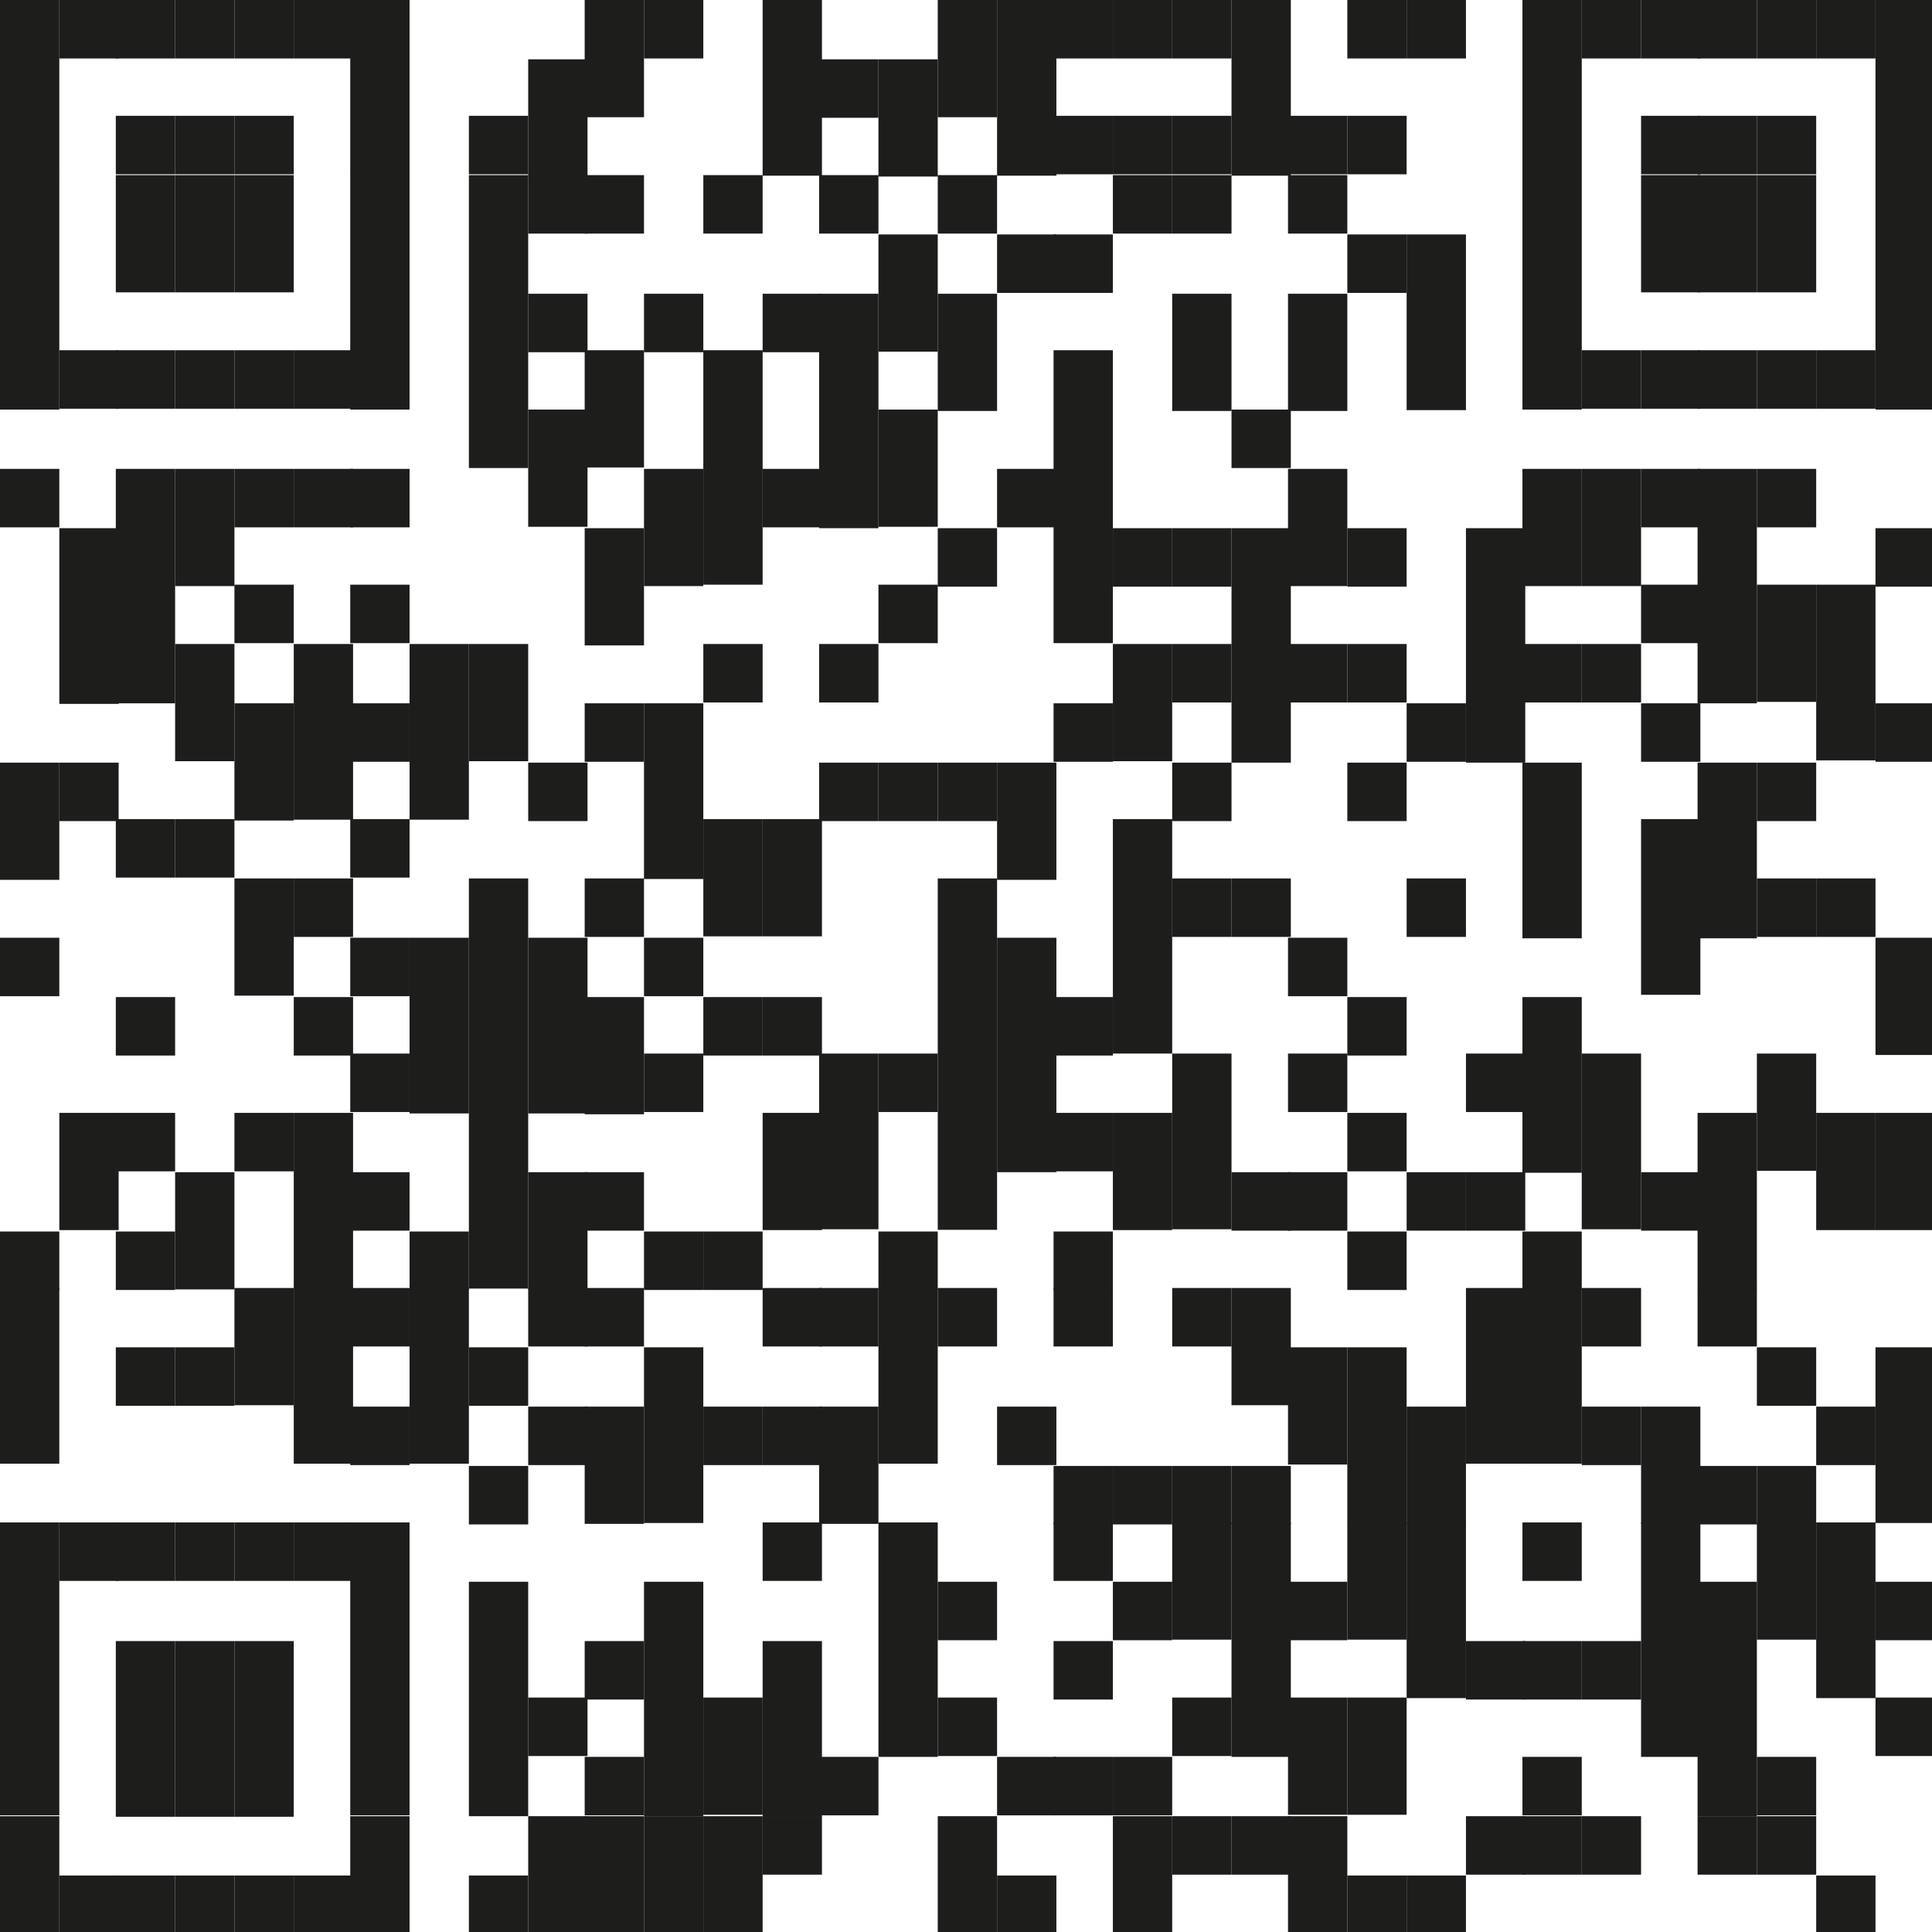 <svg id="Laag_1" data-name="Laag 1" xmlns="http://www.w3.org/2000/svg" viewBox="0 0 68.4 68.4">
  <defs>
    <style>
      .cls-1 {
        fill: #1d1d1b;
      }
    </style>
  </defs>
  <g>
    <rect class="cls-1" width="2.1" height="6.22"/>
    <rect class="cls-1" y="6.2" width="2.1" height="8.3"/>
    <rect class="cls-1" y="16.6" width="2.1" height="2.07"/>
    <rect class="cls-1" y="27" width="2.1" height="4.15"/>
    <rect class="cls-1" y="33.2" width="2.1" height="2.07"/>
    <rect class="cls-1" y="43.6" width="2.1" height="2.07"/>
    <rect class="cls-1" y="45.6" width="2.1" height="6.22"/>
    <rect class="cls-1" y="53.9" width="2.1" height="10.37"/>
    <rect class="cls-1" y="64.3" width="2.1" height="4.15"/>
    <rect class="cls-1" x="2.1" width="2.1" height="2.07"/>
    <rect class="cls-1" x="2.1" y="12.4" width="2.1" height="2.07"/>
    <rect class="cls-1" x="2.1" y="18.7" width="2.1" height="6.22"/>
    <rect class="cls-1" x="2.1" y="27" width="2.1" height="2.07"/>
    <rect class="cls-1" x="2.1" y="39.4" width="2.1" height="4.15"/>
    <rect class="cls-1" x="2.1" y="53.9" width="2.1" height="2.07"/>
    <rect class="cls-1" x="2.1" y="66.4" width="2.1" height="2.07"/>
    <rect class="cls-1" x="4.1" width="2.1" height="2.07"/>
    <rect class="cls-1" x="4.1" y="4.1" width="2.1" height="2.07"/>
    <rect class="cls-1" x="4.1" y="6.2" width="2.1" height="4.15"/>
    <rect class="cls-1" x="4.1" y="12.4" width="2.1" height="2.07"/>
    <rect class="cls-1" x="4.1" y="16.6" width="2.1" height="8.3"/>
    <rect class="cls-1" x="4.1" y="29" width="2.1" height="2.07"/>
    <rect class="cls-1" x="4.1" y="35.3" width="2.1" height="2.07"/>
    <rect class="cls-1" x="4.1" y="39.4" width="2.1" height="2.07"/>
    <rect class="cls-1" x="4.1" y="43.6" width="2.1" height="2.07"/>
    <rect class="cls-1" x="4.1" y="47.7" width="2.1" height="2.07"/>
    <rect class="cls-1" x="4.1" y="53.9" width="2.1" height="2.07"/>
    <rect class="cls-1" x="4.1" y="58.1" width="2.1" height="6.22"/>
    <rect class="cls-1" x="4.1" y="66.4" width="2.1" height="2.07"/>
    <rect class="cls-1" x="6.2" width="2.1" height="2.07"/>
    <rect class="cls-1" x="6.2" y="4.1" width="2.1" height="2.07"/>
    <rect class="cls-1" x="6.2" y="6.2" width="2.1" height="4.15"/>
    <rect class="cls-1" x="6.2" y="12.4" width="2.1" height="2.07"/>
    <rect class="cls-1" x="6.2" y="16.6" width="2.1" height="4.15"/>
    <rect class="cls-1" x="6.2" y="22.8" width="2.1" height="4.15"/>
    <rect class="cls-1" x="6.2" y="29" width="2.1" height="2.07"/>
    <rect class="cls-1" x="6.2" y="41.5" width="2.1" height="4.15"/>
    <rect class="cls-1" x="6.2" y="47.7" width="2.1" height="2.07"/>
    <rect class="cls-1" x="6.2" y="53.9" width="2.1" height="2.07"/>
    <rect class="cls-1" x="6.2" y="58.1" width="2.1" height="6.22"/>
    <rect class="cls-1" x="6.2" y="66.4" width="2.1" height="2.07"/>
    <rect class="cls-1" x="8.3" width="2.1" height="2.07"/>
    <rect class="cls-1" x="8.3" y="4.1" width="2.1" height="2.07"/>
    <rect class="cls-1" x="8.3" y="6.2" width="2.1" height="4.15"/>
    <rect class="cls-1" x="8.3" y="12.4" width="2.1" height="2.07"/>
    <rect class="cls-1" x="8.3" y="16.6" width="2.1" height="2.07"/>
    <rect class="cls-1" x="8.3" y="20.7" width="2.1" height="2.07"/>
    <rect class="cls-1" x="8.3" y="24.9" width="2.1" height="4.15"/>
    <rect class="cls-1" x="8.3" y="31.1" width="2.1" height="4.15"/>
    <rect class="cls-1" x="8.3" y="39.4" width="2.1" height="2.07"/>
    <rect class="cls-1" x="8.3" y="45.6" width="2.1" height="4.15"/>
    <rect class="cls-1" x="8.3" y="53.9" width="2.1" height="2.07"/>
    <rect class="cls-1" x="8.3" y="58.1" width="2.1" height="6.22"/>
    <rect class="cls-1" x="8.3" y="66.4" width="2.1" height="2.07"/>
    <rect class="cls-1" x="10.4" width="2.1" height="2.07"/>
    <rect class="cls-1" x="10.4" y="12.4" width="2.1" height="2.07"/>
    <rect class="cls-1" x="10.4" y="16.6" width="2.1" height="2.07"/>
    <rect class="cls-1" x="10.4" y="22.8" width="2.1" height="6.22"/>
    <rect class="cls-1" x="10.4" y="31.1" width="2.1" height="2.07"/>
    <rect class="cls-1" x="10.4" y="35.3" width="2.1" height="2.07"/>
    <rect class="cls-1" x="10.4" y="39.4" width="2.1" height="6.22"/>
    <rect class="cls-1" x="10.4" y="45.6" width="2.1" height="6.22"/>
    <rect class="cls-1" x="10.4" y="53.9" width="2.1" height="2.07"/>
    <rect class="cls-1" x="10.4" y="66.4" width="2.1" height="2.07"/>
    <rect class="cls-1" x="12.4" width="2.1" height="6.22"/>
    <rect class="cls-1" x="12.4" y="6.2" width="2.1" height="8.3"/>
    <rect class="cls-1" x="12.4" y="16.6" width="2.1" height="2.07"/>
    <rect class="cls-1" x="12.4" y="20.7" width="2.1" height="2.07"/>
    <rect class="cls-1" x="12.4" y="24.9" width="2.1" height="2.07"/>
    <rect class="cls-1" x="12.4" y="29" width="2.1" height="2.07"/>
    <rect class="cls-1" x="12.4" y="33.2" width="2.1" height="2.07"/>
    <rect class="cls-1" x="12.4" y="37.3" width="2.1" height="2.07"/>
    <rect class="cls-1" x="12.4" y="41.5" width="2.1" height="2.07"/>
    <rect class="cls-1" x="12.4" y="45.6" width="2.1" height="2.07"/>
    <rect class="cls-1" x="12.4" y="49.8" width="2.1" height="2.07"/>
    <rect class="cls-1" x="12.4" y="53.9" width="2.1" height="10.37"/>
    <rect class="cls-1" x="12.4" y="64.3" width="2.1" height="4.15"/>
    <rect class="cls-1" x="14.5" y="22.8" width="2.1" height="6.22"/>
    <rect class="cls-1" x="14.5" y="33.2" width="2.1" height="6.22"/>
    <rect class="cls-1" x="14.5" y="43.6" width="2.1" height="2.07"/>
    <rect class="cls-1" x="14.5" y="45.6" width="2.1" height="6.22"/>
    <rect class="cls-1" x="16.6" y="4.1" width="2.1" height="2.07"/>
    <rect class="cls-1" x="16.6" y="6.2" width="2.1" height="10.37"/>
    <rect class="cls-1" x="16.6" y="22.8" width="2.1" height="4.15"/>
    <rect class="cls-1" x="16.6" y="31.1" width="2.1" height="14.52"/>
    <rect class="cls-1" x="16.6" y="47.7" width="2.1" height="2.07"/>
    <rect class="cls-1" x="16.6" y="51.9" width="2.1" height="2.07"/>
    <rect class="cls-1" x="16.6" y="56" width="2.1" height="8.3"/>
    <rect class="cls-1" x="16.6" y="66.4" width="2.1" height="2.07"/>
    <rect class="cls-1" x="18.7" y="2.1" width="2.1" height="4.15"/>
    <rect class="cls-1" x="18.7" y="6.2" width="2.1" height="2.07"/>
    <rect class="cls-1" x="18.7" y="10.4" width="2.1" height="2.07"/>
    <rect class="cls-1" x="18.7" y="14.5" width="2.1" height="4.15"/>
    <rect class="cls-1" x="18.7" y="27" width="2.1" height="2.07"/>
    <rect class="cls-1" x="18.7" y="33.2" width="2.1" height="6.22"/>
    <rect class="cls-1" x="18.7" y="41.5" width="2.1" height="4.15"/>
    <rect class="cls-1" x="18.7" y="45.6" width="2.1" height="2.07"/>
    <rect class="cls-1" x="18.7" y="49.8" width="2.1" height="2.07"/>
    <rect class="cls-1" x="18.7" y="60.1" width="2.1" height="2.07"/>
    <rect class="cls-1" x="18.7" y="64.3" width="2.1" height="4.15"/>
    <rect class="cls-1" x="20.7" width="2.1" height="4.15"/>
    <rect class="cls-1" x="20.7" y="6.2" width="2.1" height="2.07"/>
    <rect class="cls-1" x="20.7" y="12.4" width="2.1" height="4.15"/>
    <rect class="cls-1" x="20.7" y="18.7" width="2.1" height="4.15"/>
    <rect class="cls-1" x="20.7" y="24.9" width="2.1" height="2.07"/>
    <rect class="cls-1" x="20.7" y="31.1" width="2.1" height="2.07"/>
    <rect class="cls-1" x="20.7" y="35.3" width="2.1" height="4.15"/>
    <rect class="cls-1" x="20.7" y="41.5" width="2.1" height="2.07"/>
    <rect class="cls-1" x="20.7" y="45.6" width="2.1" height="2.07"/>
    <rect class="cls-1" x="20.7" y="49.8" width="2.1" height="4.15"/>
    <rect class="cls-1" x="20.7" y="58.1" width="2.1" height="2.07"/>
    <rect class="cls-1" x="20.7" y="62.2" width="2.1" height="2.07"/>
    <rect class="cls-1" x="20.7" y="64.3" width="2.1" height="4.15"/>
    <rect class="cls-1" x="22.8" width="2.1" height="2.07"/>
    <rect class="cls-1" x="22.8" y="10.4" width="2.1" height="2.07"/>
    <rect class="cls-1" x="22.8" y="16.6" width="2.1" height="4.15"/>
    <rect class="cls-1" x="22.8" y="24.9" width="2.1" height="6.22"/>
    <rect class="cls-1" x="22.8" y="33.2" width="2.1" height="2.07"/>
    <rect class="cls-1" x="22.8" y="37.3" width="2.1" height="2.07"/>
    <rect class="cls-1" x="22.8" y="43.6" width="2.1" height="2.07"/>
    <rect class="cls-1" x="22.8" y="47.7" width="2.1" height="6.22"/>
    <rect class="cls-1" x="22.8" y="56" width="2.1" height="8.3"/>
    <rect class="cls-1" x="22.8" y="64.3" width="2.1" height="4.15"/>
    <rect class="cls-1" x="24.9" y="6.2" width="2.1" height="2.07"/>
    <rect class="cls-1" x="24.9" y="12.4" width="2.1" height="8.3"/>
    <rect class="cls-1" x="24.9" y="22.8" width="2.1" height="2.07"/>
    <rect class="cls-1" x="24.9" y="29" width="2.1" height="4.15"/>
    <rect class="cls-1" x="24.9" y="35.3" width="2.1" height="2.07"/>
    <rect class="cls-1" x="24.9" y="43.6" width="2.1" height="2.07"/>
    <rect class="cls-1" x="24.9" y="49.8" width="2.1" height="2.07"/>
    <rect class="cls-1" x="24.9" y="60.1" width="2.1" height="4.15"/>
    <rect class="cls-1" x="24.9" y="64.3" width="2.1" height="4.15"/>
    <rect class="cls-1" x="27" width="2.1" height="6.22"/>
    <rect class="cls-1" x="27" y="10.4" width="2.1" height="2.07"/>
    <rect class="cls-1" x="27" y="16.6" width="2.1" height="2.07"/>
    <rect class="cls-1" x="27" y="29" width="2.1" height="4.15"/>
    <rect class="cls-1" x="27" y="35.3" width="2.1" height="2.07"/>
    <rect class="cls-1" x="27" y="39.4" width="2.1" height="4.15"/>
    <rect class="cls-1" x="27" y="45.6" width="2.1" height="2.07"/>
    <rect class="cls-1" x="27" y="49.8" width="2.1" height="2.07"/>
    <rect class="cls-1" x="27" y="53.9" width="2.1" height="2.07"/>
    <rect class="cls-1" x="27" y="58.1" width="2.1" height="6.22"/>
    <rect class="cls-1" x="27" y="64.3" width="2.1" height="2.07"/>
    <rect class="cls-1" x="29" y="2.1" width="2.1" height="2.07"/>
    <rect class="cls-1" x="29" y="6.2" width="2.1" height="2.07"/>
    <rect class="cls-1" x="29" y="10.4" width="2.1" height="8.3"/>
    <rect class="cls-1" x="29" y="22.8" width="2.1" height="2.07"/>
    <rect class="cls-1" x="29" y="27" width="2.1" height="2.07"/>
    <rect class="cls-1" x="29" y="37.3" width="2.1" height="6.22"/>
    <rect class="cls-1" x="29" y="45.6" width="2.1" height="2.07"/>
    <rect class="cls-1" x="29" y="49.8" width="2.1" height="4.15"/>
    <rect class="cls-1" x="29" y="62.2" width="2.1" height="2.07"/>
    <rect class="cls-1" x="31.1" y="2.1" width="2.1" height="4.15"/>
    <rect class="cls-1" x="31.1" y="8.3" width="2.1" height="4.15"/>
    <rect class="cls-1" x="31.1" y="14.5" width="2.1" height="4.15"/>
    <rect class="cls-1" x="31.1" y="20.7" width="2.1" height="2.07"/>
    <rect class="cls-1" x="31.1" y="27" width="2.1" height="2.07"/>
    <rect class="cls-1" x="31.1" y="37.3" width="2.1" height="2.07"/>
    <rect class="cls-1" x="31.1" y="43.6" width="2.1" height="2.07"/>
    <rect class="cls-1" x="31.1" y="45.6" width="2.1" height="6.22"/>
    <rect class="cls-1" x="31.1" y="53.9" width="2.1" height="8.3"/>
    <rect class="cls-1" x="33.2" width="2.1" height="4.15"/>
    <rect class="cls-1" x="33.2" y="6.2" width="2.1" height="2.07"/>
    <rect class="cls-1" x="33.2" y="10.4" width="2.1" height="4.15"/>
    <rect class="cls-1" x="33.2" y="18.7" width="2.1" height="2.07"/>
    <rect class="cls-1" x="33.2" y="27" width="2.1" height="2.07"/>
    <rect class="cls-1" x="33.2" y="31.1" width="2.1" height="12.44"/>
    <rect class="cls-1" x="33.2" y="45.6" width="2.1" height="2.07"/>
    <rect class="cls-1" x="33.2" y="56" width="2.1" height="2.07"/>
    <rect class="cls-1" x="33.2" y="60.1" width="2.1" height="2.07"/>
    <rect class="cls-1" x="33.2" y="64.3" width="2.1" height="4.15"/>
    <rect class="cls-1" x="35.3" width="2.1" height="6.22"/>
    <rect class="cls-1" x="35.3" y="8.3" width="2.1" height="2.07"/>
    <rect class="cls-1" x="35.3" y="16.6" width="2.1" height="2.07"/>
    <rect class="cls-1" x="35.3" y="27" width="2.1" height="4.15"/>
    <rect class="cls-1" x="35.3" y="33.2" width="2.1" height="8.3"/>
    <rect class="cls-1" x="35.3" y="49.8" width="2.1" height="2.07"/>
    <rect class="cls-1" x="35.3" y="62.2" width="2.1" height="2.07"/>
    <rect class="cls-1" x="35.3" y="66.4" width="2.1" height="2.07"/>
    <rect class="cls-1" x="37.3" width="2.1" height="2.07"/>
    <rect class="cls-1" x="37.3" y="4.1" width="2.1" height="2.07"/>
    <rect class="cls-1" x="37.3" y="8.3" width="2.1" height="2.07"/>
    <rect class="cls-1" x="37.3" y="12.4" width="2.1" height="10.37"/>
    <rect class="cls-1" x="37.3" y="24.9" width="2.1" height="2.07"/>
    <rect class="cls-1" x="37.3" y="35.3" width="2.1" height="2.07"/>
    <rect class="cls-1" x="37.3" y="39.4" width="2.1" height="2.07"/>
    <rect class="cls-1" x="37.3" y="43.6" width="2.1" height="2.07"/>
    <rect class="cls-1" x="37.3" y="45.6" width="2.1" height="2.07"/>
    <rect class="cls-1" x="37.3" y="51.9" width="2.1" height="2.07"/>
    <rect class="cls-1" x="37.3" y="53.9" width="2.1" height="2.07"/>
    <rect class="cls-1" x="37.3" y="58.1" width="2.1" height="2.07"/>
    <rect class="cls-1" x="37.3" y="62.2" width="2.1" height="2.07"/>
    <rect class="cls-1" x="39.4" width="2.1" height="2.07"/>
    <rect class="cls-1" x="39.4" y="4.1" width="2.1" height="2.07"/>
    <rect class="cls-1" x="39.4" y="6.2" width="2.1" height="2.07"/>
    <rect class="cls-1" x="39.4" y="18.7" width="2.1" height="2.07"/>
    <rect class="cls-1" x="39.4" y="22.8" width="2.1" height="4.15"/>
    <rect class="cls-1" x="39.4" y="29" width="2.1" height="8.3"/>
    <rect class="cls-1" x="39.4" y="39.4" width="2.1" height="4.15"/>
    <rect class="cls-1" x="39.4" y="51.9" width="2.1" height="2.07"/>
    <rect class="cls-1" x="39.4" y="56" width="2.1" height="2.07"/>
    <rect class="cls-1" x="39.4" y="62.2" width="2.1" height="2.07"/>
    <rect class="cls-1" x="39.4" y="64.3" width="2.1" height="4.15"/>
    <rect class="cls-1" x="41.5" width="2.1" height="2.07"/>
    <rect class="cls-1" x="41.5" y="4.1" width="2.1" height="2.07"/>
    <rect class="cls-1" x="41.5" y="6.2" width="2.1" height="2.07"/>
    <rect class="cls-1" x="41.5" y="10.4" width="2.1" height="4.15"/>
    <rect class="cls-1" x="41.5" y="18.7" width="2.1" height="2.07"/>
    <rect class="cls-1" x="41.5" y="22.8" width="2.1" height="2.07"/>
    <rect class="cls-1" x="41.5" y="27" width="2.1" height="2.07"/>
    <rect class="cls-1" x="41.5" y="31.1" width="2.1" height="2.07"/>
    <rect class="cls-1" x="41.5" y="37.3" width="2.1" height="6.22"/>
    <rect class="cls-1" x="41.5" y="45.6" width="2.1" height="2.07"/>
    <rect class="cls-1" x="41.5" y="51.9" width="2.1" height="2.07"/>
    <rect class="cls-1" x="41.5" y="53.9" width="2.1" height="4.15"/>
    <rect class="cls-1" x="41.5" y="60.1" width="2.1" height="2.07"/>
    <rect class="cls-1" x="41.5" y="64.3" width="2.1" height="2.07"/>
    <rect class="cls-1" x="43.6" width="2.1" height="6.22"/>
    <rect class="cls-1" x="43.6" y="14.5" width="2.1" height="2.07"/>
    <rect class="cls-1" x="43.6" y="18.7" width="2.1" height="8.3"/>
    <rect class="cls-1" x="43.6" y="31.1" width="2.1" height="2.07"/>
    <rect class="cls-1" x="43.6" y="41.5" width="2.1" height="2.07"/>
    <rect class="cls-1" x="43.6" y="45.6" width="2.1" height="4.15"/>
    <rect class="cls-1" x="43.6" y="51.9" width="2.1" height="2.07"/>
    <rect class="cls-1" x="43.6" y="53.9" width="2.1" height="8.3"/>
    <rect class="cls-1" x="43.6" y="64.3" width="2.1" height="2.07"/>
    <rect class="cls-1" x="45.6" y="4.1" width="2.1" height="2.07"/>
    <rect class="cls-1" x="45.6" y="6.2" width="2.1" height="2.07"/>
    <rect class="cls-1" x="45.6" y="10.4" width="2.1" height="4.15"/>
    <rect class="cls-1" x="45.6" y="16.6" width="2.1" height="4.15"/>
    <rect class="cls-1" x="45.6" y="22.8" width="2.1" height="2.07"/>
    <rect class="cls-1" x="45.6" y="33.2" width="2.1" height="2.07"/>
    <rect class="cls-1" x="45.6" y="37.3" width="2.1" height="2.07"/>
    <rect class="cls-1" x="45.6" y="41.5" width="2.1" height="2.07"/>
    <rect class="cls-1" x="45.6" y="47.7" width="2.1" height="4.15"/>
    <rect class="cls-1" x="45.6" y="56" width="2.1" height="2.07"/>
    <rect class="cls-1" x="45.6" y="60.1" width="2.1" height="4.15"/>
    <rect class="cls-1" x="45.6" y="64.3" width="2.1" height="4.15"/>
    <rect class="cls-1" x="47.7" width="2.1" height="2.07"/>
    <rect class="cls-1" x="47.7" y="4.1" width="2.1" height="2.07"/>
    <rect class="cls-1" x="47.7" y="8.3" width="2.1" height="2.07"/>
    <rect class="cls-1" x="47.7" y="18.7" width="2.1" height="2.07"/>
    <rect class="cls-1" x="47.7" y="22.8" width="2.1" height="2.07"/>
    <rect class="cls-1" x="47.7" y="27" width="2.1" height="2.07"/>
    <rect class="cls-1" x="47.7" y="35.3" width="2.1" height="2.07"/>
    <rect class="cls-1" x="47.7" y="39.4" width="2.1" height="2.07"/>
    <rect class="cls-1" x="47.7" y="43.6" width="2.1" height="2.07"/>
    <rect class="cls-1" x="47.7" y="47.7" width="2.1" height="6.22"/>
    <rect class="cls-1" x="47.7" y="53.9" width="2.1" height="4.15"/>
    <rect class="cls-1" x="47.7" y="60.1" width="2.1" height="4.15"/>
    <rect class="cls-1" x="47.7" y="66.4" width="2.1" height="2.07"/>
    <rect class="cls-1" x="49.8" width="2.1" height="2.07"/>
    <rect class="cls-1" x="49.8" y="8.3" width="2.1" height="6.22"/>
    <rect class="cls-1" x="49.8" y="24.9" width="2.1" height="2.07"/>
    <rect class="cls-1" x="49.8" y="31.1" width="2.1" height="2.07"/>
    <rect class="cls-1" x="49.8" y="41.5" width="2.1" height="2.07"/>
    <rect class="cls-1" x="49.8" y="49.8" width="2.1" height="4.15"/>
    <rect class="cls-1" x="49.8" y="53.9" width="2.1" height="6.22"/>
    <rect class="cls-1" x="49.8" y="66.4" width="2.1" height="2.07"/>
    <rect class="cls-1" x="51.9" y="18.7" width="2.1" height="8.3"/>
    <rect class="cls-1" x="51.9" y="37.3" width="2.1" height="2.07"/>
    <rect class="cls-1" x="51.9" y="41.5" width="2.1" height="2.07"/>
    <rect class="cls-1" x="51.9" y="45.6" width="2.1" height="6.22"/>
    <rect class="cls-1" x="51.9" y="58.1" width="2.1" height="2.07"/>
    <rect class="cls-1" x="51.9" y="64.3" width="2.1" height="2.07"/>
    <rect class="cls-1" x="53.9" width="2.1" height="6.22"/>
    <rect class="cls-1" x="53.9" y="6.2" width="2.1" height="8.3"/>
    <rect class="cls-1" x="53.9" y="16.6" width="2.1" height="4.15"/>
    <rect class="cls-1" x="53.9" y="22.8" width="2.1" height="2.07"/>
    <rect class="cls-1" x="53.9" y="27" width="2.1" height="6.22"/>
    <rect class="cls-1" x="53.9" y="35.3" width="2.1" height="6.22"/>
    <rect class="cls-1" x="53.9" y="43.6" width="2.1" height="2.07"/>
    <rect class="cls-1" x="53.9" y="45.6" width="2.1" height="6.22"/>
    <rect class="cls-1" x="53.9" y="53.9" width="2.1" height="2.07"/>
    <rect class="cls-1" x="53.9" y="58.1" width="2.1" height="2.07"/>
    <rect class="cls-1" x="53.9" y="62.2" width="2.1" height="2.07"/>
    <rect class="cls-1" x="53.9" y="64.3" width="2.1" height="2.07"/>
    <rect class="cls-1" x="56" width="2.1" height="2.07"/>
    <rect class="cls-1" x="56" y="12.4" width="2.1" height="2.07"/>
    <rect class="cls-1" x="56" y="16.6" width="2.1" height="4.15"/>
    <rect class="cls-1" x="56" y="22.8" width="2.1" height="2.07"/>
    <rect class="cls-1" x="56" y="37.3" width="2.1" height="6.22"/>
    <rect class="cls-1" x="56" y="45.6" width="2.1" height="2.07"/>
    <rect class="cls-1" x="56" y="49.8" width="2.1" height="2.07"/>
    <rect class="cls-1" x="56" y="58.1" width="2.1" height="2.07"/>
    <rect class="cls-1" x="56" y="64.3" width="2.1" height="2.07"/>
    <rect class="cls-1" x="58.1" width="2.1" height="2.07"/>
    <rect class="cls-1" x="58.1" y="4.1" width="2.1" height="2.07"/>
    <rect class="cls-1" x="58.1" y="6.2" width="2.1" height="4.15"/>
    <rect class="cls-1" x="58.1" y="12.4" width="2.1" height="2.07"/>
    <rect class="cls-1" x="58.1" y="16.6" width="2.1" height="2.07"/>
    <rect class="cls-1" x="58.1" y="20.7" width="2.1" height="2.07"/>
    <rect class="cls-1" x="58.1" y="24.9" width="2.1" height="2.07"/>
    <rect class="cls-1" x="58.1" y="29" width="2.1" height="6.22"/>
    <rect class="cls-1" x="58.1" y="41.5" width="2.1" height="2.07"/>
    <rect class="cls-1" x="58.1" y="49.8" width="2.1" height="4.15"/>
    <rect class="cls-1" x="58.1" y="53.9" width="2.1" height="8.3"/>
    <rect class="cls-1" x="60.1" width="2.1" height="2.07"/>
    <rect class="cls-1" x="60.1" y="4.1" width="2.1" height="2.07"/>
    <rect class="cls-1" x="60.1" y="6.2" width="2.1" height="4.15"/>
    <rect class="cls-1" x="60.1" y="12.4" width="2.1" height="2.07"/>
    <rect class="cls-1" x="60.1" y="16.6" width="2.1" height="8.3"/>
    <rect class="cls-1" x="60.1" y="27" width="2.1" height="6.22"/>
    <rect class="cls-1" x="60.1" y="39.4" width="2.1" height="6.22"/>
    <rect class="cls-1" x="60.1" y="45.6" width="2.1" height="2.07"/>
    <rect class="cls-1" x="60.1" y="51.9" width="2.1" height="2.07"/>
    <rect class="cls-1" x="60.1" y="56" width="2.1" height="8.3"/>
    <rect class="cls-1" x="60.1" y="64.3" width="2.1" height="2.07"/>
    <rect class="cls-1" x="62.2" width="2.1" height="2.07"/>
    <rect class="cls-1" x="62.2" y="4.1" width="2.1" height="2.07"/>
    <rect class="cls-1" x="62.2" y="6.2" width="2.1" height="4.15"/>
    <rect class="cls-1" x="62.2" y="12.4" width="2.1" height="2.07"/>
    <rect class="cls-1" x="62.2" y="16.6" width="2.1" height="2.07"/>
    <rect class="cls-1" x="62.2" y="20.7" width="2.1" height="4.15"/>
    <rect class="cls-1" x="62.2" y="27" width="2.1" height="2.07"/>
    <rect class="cls-1" x="62.2" y="31.1" width="2.1" height="2.07"/>
    <rect class="cls-1" x="62.2" y="37.3" width="2.1" height="4.15"/>
    <rect class="cls-1" x="62.2" y="47.7" width="2.1" height="2.07"/>
    <rect class="cls-1" x="62.2" y="51.9" width="2.1" height="2.07"/>
    <rect class="cls-1" x="62.2" y="53.9" width="2.1" height="4.15"/>
    <rect class="cls-1" x="62.2" y="62.2" width="2.1" height="2.07"/>
    <rect class="cls-1" x="62.2" y="64.3" width="2.1" height="2.07"/>
    <rect class="cls-1" x="64.3" width="2.1" height="2.07"/>
    <rect class="cls-1" x="64.3" y="12.4" width="2.1" height="2.07"/>
    <rect class="cls-1" x="64.3" y="20.7" width="2.1" height="6.22"/>
    <rect class="cls-1" x="64.3" y="31.1" width="2.1" height="2.07"/>
    <rect class="cls-1" x="64.3" y="39.4" width="2.1" height="4.15"/>
    <rect class="cls-1" x="64.3" y="49.8" width="2.1" height="2.07"/>
    <rect class="cls-1" x="64.3" y="53.9" width="2.1" height="6.22"/>
    <rect class="cls-1" x="64.3" y="66.4" width="2.1" height="2.07"/>
    <rect class="cls-1" x="66.4" width="2.1" height="6.22"/>
    <rect class="cls-1" x="66.4" y="6.2" width="2.1" height="8.3"/>
    <rect class="cls-1" x="66.4" y="18.7" width="2.1" height="2.07"/>
    <rect class="cls-1" x="66.4" y="24.9" width="2.1" height="2.07"/>
    <rect class="cls-1" x="66.4" y="33.2" width="2.1" height="4.15"/>
    <rect class="cls-1" x="66.4" y="39.4" width="2.1" height="4.15"/>
    <rect class="cls-1" x="66.4" y="47.7" width="2.1" height="6.22"/>
    <rect class="cls-1" x="66.4" y="56" width="2.1" height="2.07"/>
    <rect class="cls-1" x="66.4" y="60.1" width="2.1" height="2.07"/>
  </g>
</svg>
